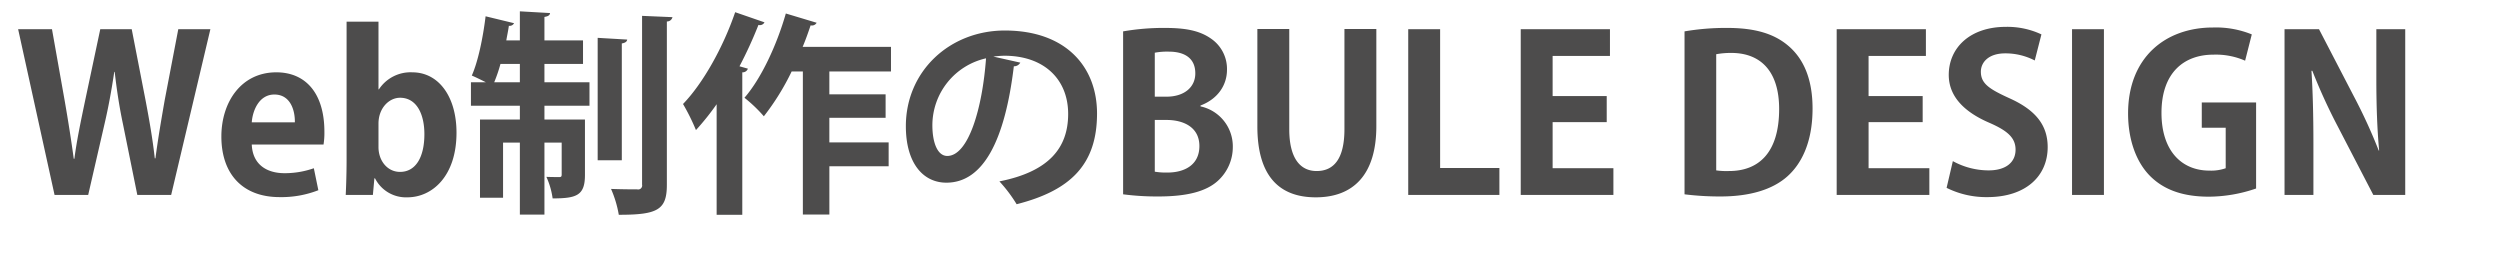 <svg xmlns="http://www.w3.org/2000/svg" width="580" height="65" viewBox="0 0 580 65"><defs><style>      .cls-1 {        fill: #4d4c4c;        fill-rule: evenodd;      }    </style></defs><g id="Tile1_&#x306E;&#x30B3;&#x30D4;&#x30FC;_3" data-name="Tile1 &#x306E;&#x30B3;&#x30D4;&#x30FC; 3"><path id="Web&#x5236;&#x4F5C;&#x306E;BULE_DESIGN" data-name="Web&#x5236;&#x4F5C;&#x306E;BULE DESIGN" class="cls-1" d="M41.36,1808.78l-3.15,16.45c-0.8,4.6-1.55,8.95-2.15,13.5H35.91c-0.5-4.5-1.25-8.75-2.1-13.25l-3.25-16.7h-7.3l-3.5,16.5c-1,4.8-1.95,9.25-2.5,13.55h-0.15c-0.55-4.1-1.3-8.85-2.1-13.45l-2.95-16.6H4.208l8.451,38.45h7.8l3.75-16.3c0.95-4.05,1.65-7.9,2.3-12.25h0.1c0.5,4.35,1.1,8.25,1.95,12.25l3.3,16.3h7.85l9.1-38.45H41.36Zm31.449,32.25a20.28,20.28,0,0,1-6.8,1.15c-4,0-7.4-1.9-7.6-6.65H75.06a17.076,17.076,0,0,0,.2-2.95c0-9-4.4-13.8-11.151-13.8-8.15,0-12.751,6.9-12.751,14.9,0,8.65,4.9,14.05,13.5,14.05a23.572,23.572,0,0,0,9-1.6Zm-14.4-10.65c0.2-2.75,1.7-6.45,5.25-6.45,3.65,0,4.8,3.55,4.75,6.45h-10Zm29.4-7.65v-15.7h-7.4v32.2c0,2.85-.1,6-0.2,8h6.3l0.35-3.85h0.15a8.042,8.042,0,0,0,7.5,4.4c5.751,0,11.4-4.9,11.4-15,0-8.3-4.1-14-10.251-14a8.775,8.775,0,0,0-7.75,3.95h-0.1Zm0,7.95c0-3.6,2.45-6,5-6,3.8,0,5.65,3.7,5.65,8.45,0,5.4-2.05,8.75-5.65,8.75-2.95,0-5-2.6-5-5.75v-5.45Zm47.451-13.85v-5.45h-8.951v-5.45c0.9-.15,1.25-0.4,1.3-0.9l-7-.4v6.75h-3.15c0.2-1.15.45-2.3,0.6-3.4a1.122,1.122,0,0,0,1.2-.6l-6.6-1.6c-0.6,4.95-1.75,10.5-3.2,13.75,0.95,0.4,2.15,1,3.25,1.55h-3.45v5.45h11.351v3.2h-9.251v18.15h5.351v-12.8h3.9v16.7h5.7v-16.7h4v7.4c0,0.5-.15.6-0.55,0.6-0.45,0-1.7,0-3-.05a17.876,17.876,0,0,1,1.45,5c5.6,0,7.5-.7,7.5-5.45v-12.85h-9.4v-3.2H136.76v-5.45H126.309v-4.25h8.951Zm-14.651,0v4.25h-5.95a35.072,35.072,0,0,0,1.45-4.25h4.5Zm28.352,28a0.928,0.928,0,0,1-1.15,1.1c-0.851,0-3.4,0-6.051-.1a25.606,25.606,0,0,1,1.8,6c8.951,0,11.151-1.1,11.151-6.95v-37.9a1.282,1.282,0,0,0,1.3-1l-7.05-.3v39.15Zm-10.3-34.05v28.4h5.6v-27.1c0.85-.15,1.2-0.45,1.25-0.9Zm31.9-5.95c-2.8,8.2-7.5,16.55-12.1,21.3a48.592,48.592,0,0,1,3,6.05,60.037,60.037,0,0,0,4.8-6v25.65h5.95v-33.05a1.282,1.282,0,0,0,1.3-.85l-1.95-.55a97.723,97.723,0,0,0,4.4-9.6,1.182,1.182,0,0,0,1.4-.6Zm36.152,8.05h-20.5c0.7-1.65,1.3-3.35,1.85-5a1.249,1.249,0,0,0,1.4-.6l-7.15-2.15c-2.1,7.35-5.751,15.15-9.6,19.55a33.486,33.486,0,0,1,4.5,4.3,56.955,56.955,0,0,0,6.451-10.4h2.6v33.2h6.15v-11.2h13.751v-5.55H192.41v-5.7h13.051v-5.45H192.41v-5.3h14.3v-5.7Zm23.748,2.25a21.1,21.1,0,0,1,2.551-.2c9.2,0,14.8,5.45,14.8,13.5,0,7.95-4.551,13.4-15.951,15.65a33.473,33.473,0,0,1,4,5.3c12.6-3.2,18.651-9.3,18.651-21.05,0-10.85-7.25-19.25-21.4-19.25-12.751,0-22.952,9.4-22.952,22.2,0,8.5,3.95,13.1,9.4,13.1,8.6,0,13.6-9.9,15.651-27a1.661,1.661,0,0,0,1.5-.85Zm-10.7,23.05c-2.2,0-3.45-2.95-3.45-7.15a15.938,15.938,0,0,1,12.45-15.5C227.909,1827.23,224.659,1838.18,219.759,1838.18Zm58.75-11.7c4.1-1.55,6.151-4.8,6.151-8.3a8.507,8.507,0,0,0-3.75-7.25c-2.651-1.85-5.951-2.45-10.6-2.45a54.838,54.838,0,0,0-9.751.8v37.8a60.475,60.475,0,0,0,8.2.5c6.85,0,11.15-1.25,13.751-3.6a10.569,10.569,0,0,0,3.5-7.9,9.483,9.483,0,0,0-7.5-9.4v-0.2Zm-10.6-2.05v-10.2a15.231,15.231,0,0,1,3.25-.25c3.3,0,6.15,1.25,6.15,5.05,0,3.15-2.5,5.4-6.7,5.4h-2.7Zm0,5.4h2.75c3.8,0,7.6,1.6,7.6,6.05,0,4.35-3.4,6.15-7.4,6.15a15.341,15.341,0,0,1-2.95-.2v-12Zm51.4-21.1h-7.4v23.25c0,6.85-2.451,9.7-6.451,9.7-3.8,0-6.35-2.95-6.35-9.7v-23.25h-7.4v22.6c0,11.3,4.9,16.45,13.551,16.45,8.7,0,14.051-5.25,14.051-16.5v-22.55Zm28.55,32.25H334.109v-32.2h-7.4v38.45H347.86v-6.25Zm26.45,0.05h-14.1v-10.7H372.76v-6.05H360.209v-9.3h13.3v-6.2h-20.7v38.45h21.5v-6.2Zm16.5,6.05a66.3,66.3,0,0,0,8.351.5c6.7,0,12.051-1.55,15.551-4.7,2.95-2.65,5.8-7.45,5.8-15.7,0-6.95-2.15-11.7-5.8-14.7-3.2-2.65-7.551-4-13.951-4a56.812,56.812,0,0,0-9.951.8v37.8Zm7.351-32.5a18.834,18.834,0,0,1,3.5-.3c6.85,0,11.1,4.3,11.1,13,0,10.1-4.7,14.45-11.751,14.4a16.627,16.627,0,0,1-2.85-.15v-26.95Zm49.451,26.45h-14.1v-10.7H446.06v-6.05H433.509v-9.3h13.3v-6.2h-20.7v38.45h21.5v-6.2Zm26-31.05a18.617,18.617,0,0,0-8.251-1.75c-8.3,0-13.251,4.85-13.251,11.15,0,5,3.6,8.6,9.4,11.1,4.25,1.85,6.1,3.5,6.1,6.25,0,2.85-2.15,4.8-6.25,4.8a17.246,17.246,0,0,1-8.3-2.15l-1.45,6.2a20.587,20.587,0,0,0,9.451,2.15c8.95,0,14-4.9,14-11.6,0-5.05-2.75-8.6-8.9-11.35-4.7-2.15-6.6-3.4-6.6-6.15,0-2.15,1.75-4.25,5.65-4.25a14.806,14.806,0,0,1,6.85,1.65Zm7.1,37.25h7.4v-38.45h-7.4v38.45Zm42.7-21.45h-12.6v5.85h5.551v9.4a10.259,10.259,0,0,1-3.8.55c-6.35,0-11.1-4.5-11.1-13.4,0-9.3,5.2-13.5,12.05-13.5a16.893,16.893,0,0,1,7.351,1.4l1.55-6.1a22.1,22.1,0,0,0-9-1.6c-11.05,0-19.7,6.95-19.7,19.95,0,6.1,1.9,11.35,5.2,14.6,3.25,3.2,7.7,4.7,13.55,4.7a34.063,34.063,0,0,0,10.951-1.9v-19.95Zm34.6-17h-6.7v11.55c0,6.25.2,11.7,0.65,16.6h-0.1a122.96,122.96,0,0,0-5.751-12.55l-8.1-15.6h-8v38.45h6.7v-11.8c0-6.85-.15-12.25-0.45-17h0.2a130.789,130.789,0,0,0,5.9,12.9l8.251,15.9h7.4v-38.45Z" transform="translate(0 -1802)"></path></g></svg>